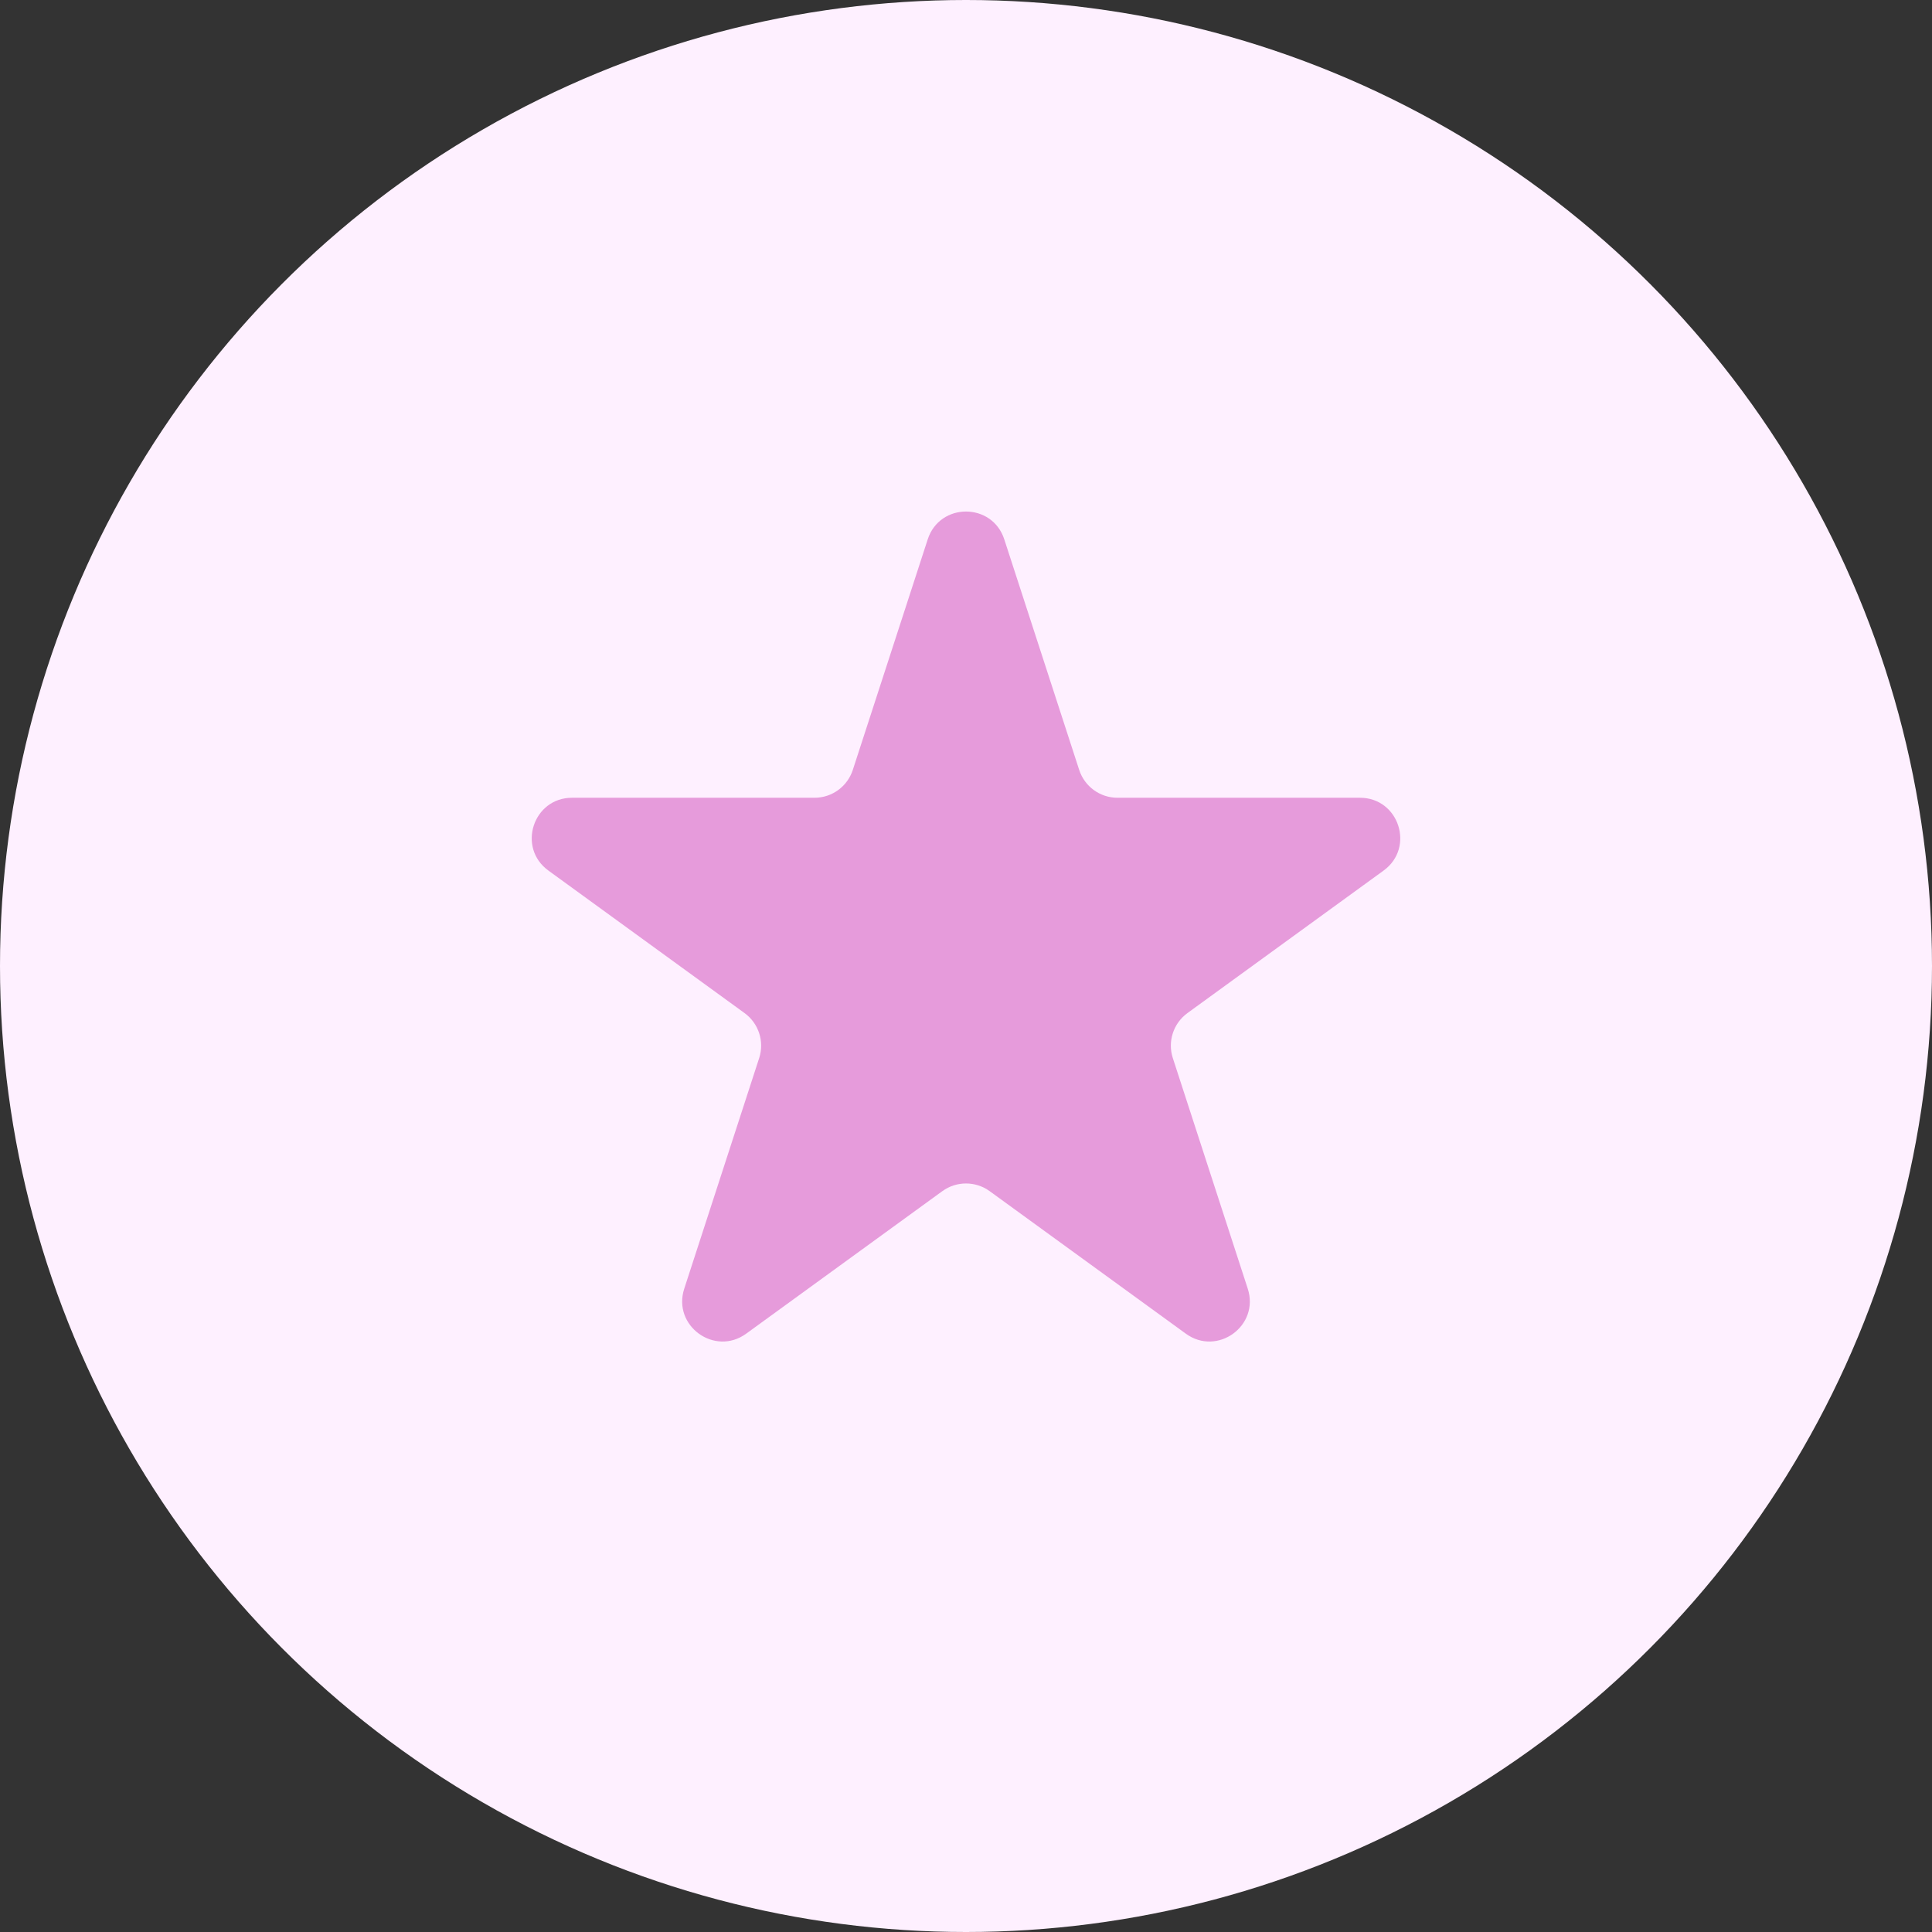 <svg width="96" height="96" viewBox="0 0 96 96" fill="none" xmlns="http://www.w3.org/2000/svg">
<rect x="0" y="0" width="96" height="96" fill="#333333" stroke="none"/>
<circle cx="48" cy="48" r="48" fill="#FEF0FF"/>
<path d="M46.098 26.8C46.697 24.957 49.303 24.957 49.902 26.8L53.625 38.258C53.893 39.082 54.661 39.64 55.527 39.64H67.575C69.512 39.64 70.318 42.119 68.75 43.258L59.004 50.339C58.303 50.849 58.009 51.751 58.277 52.575L62 64.033C62.599 65.876 60.49 67.408 58.922 66.269L49.176 59.188C48.475 58.679 47.525 58.679 46.824 59.188L37.078 66.269C35.51 67.408 33.401 65.876 34 64.033L37.723 52.575C37.991 51.751 37.697 50.849 36.996 50.339L27.25 43.258C25.682 42.119 26.488 39.64 28.425 39.64H40.473C41.339 39.64 42.107 39.082 42.375 38.258L46.098 26.8Z" fill="#E69BDB"/>
</svg>
